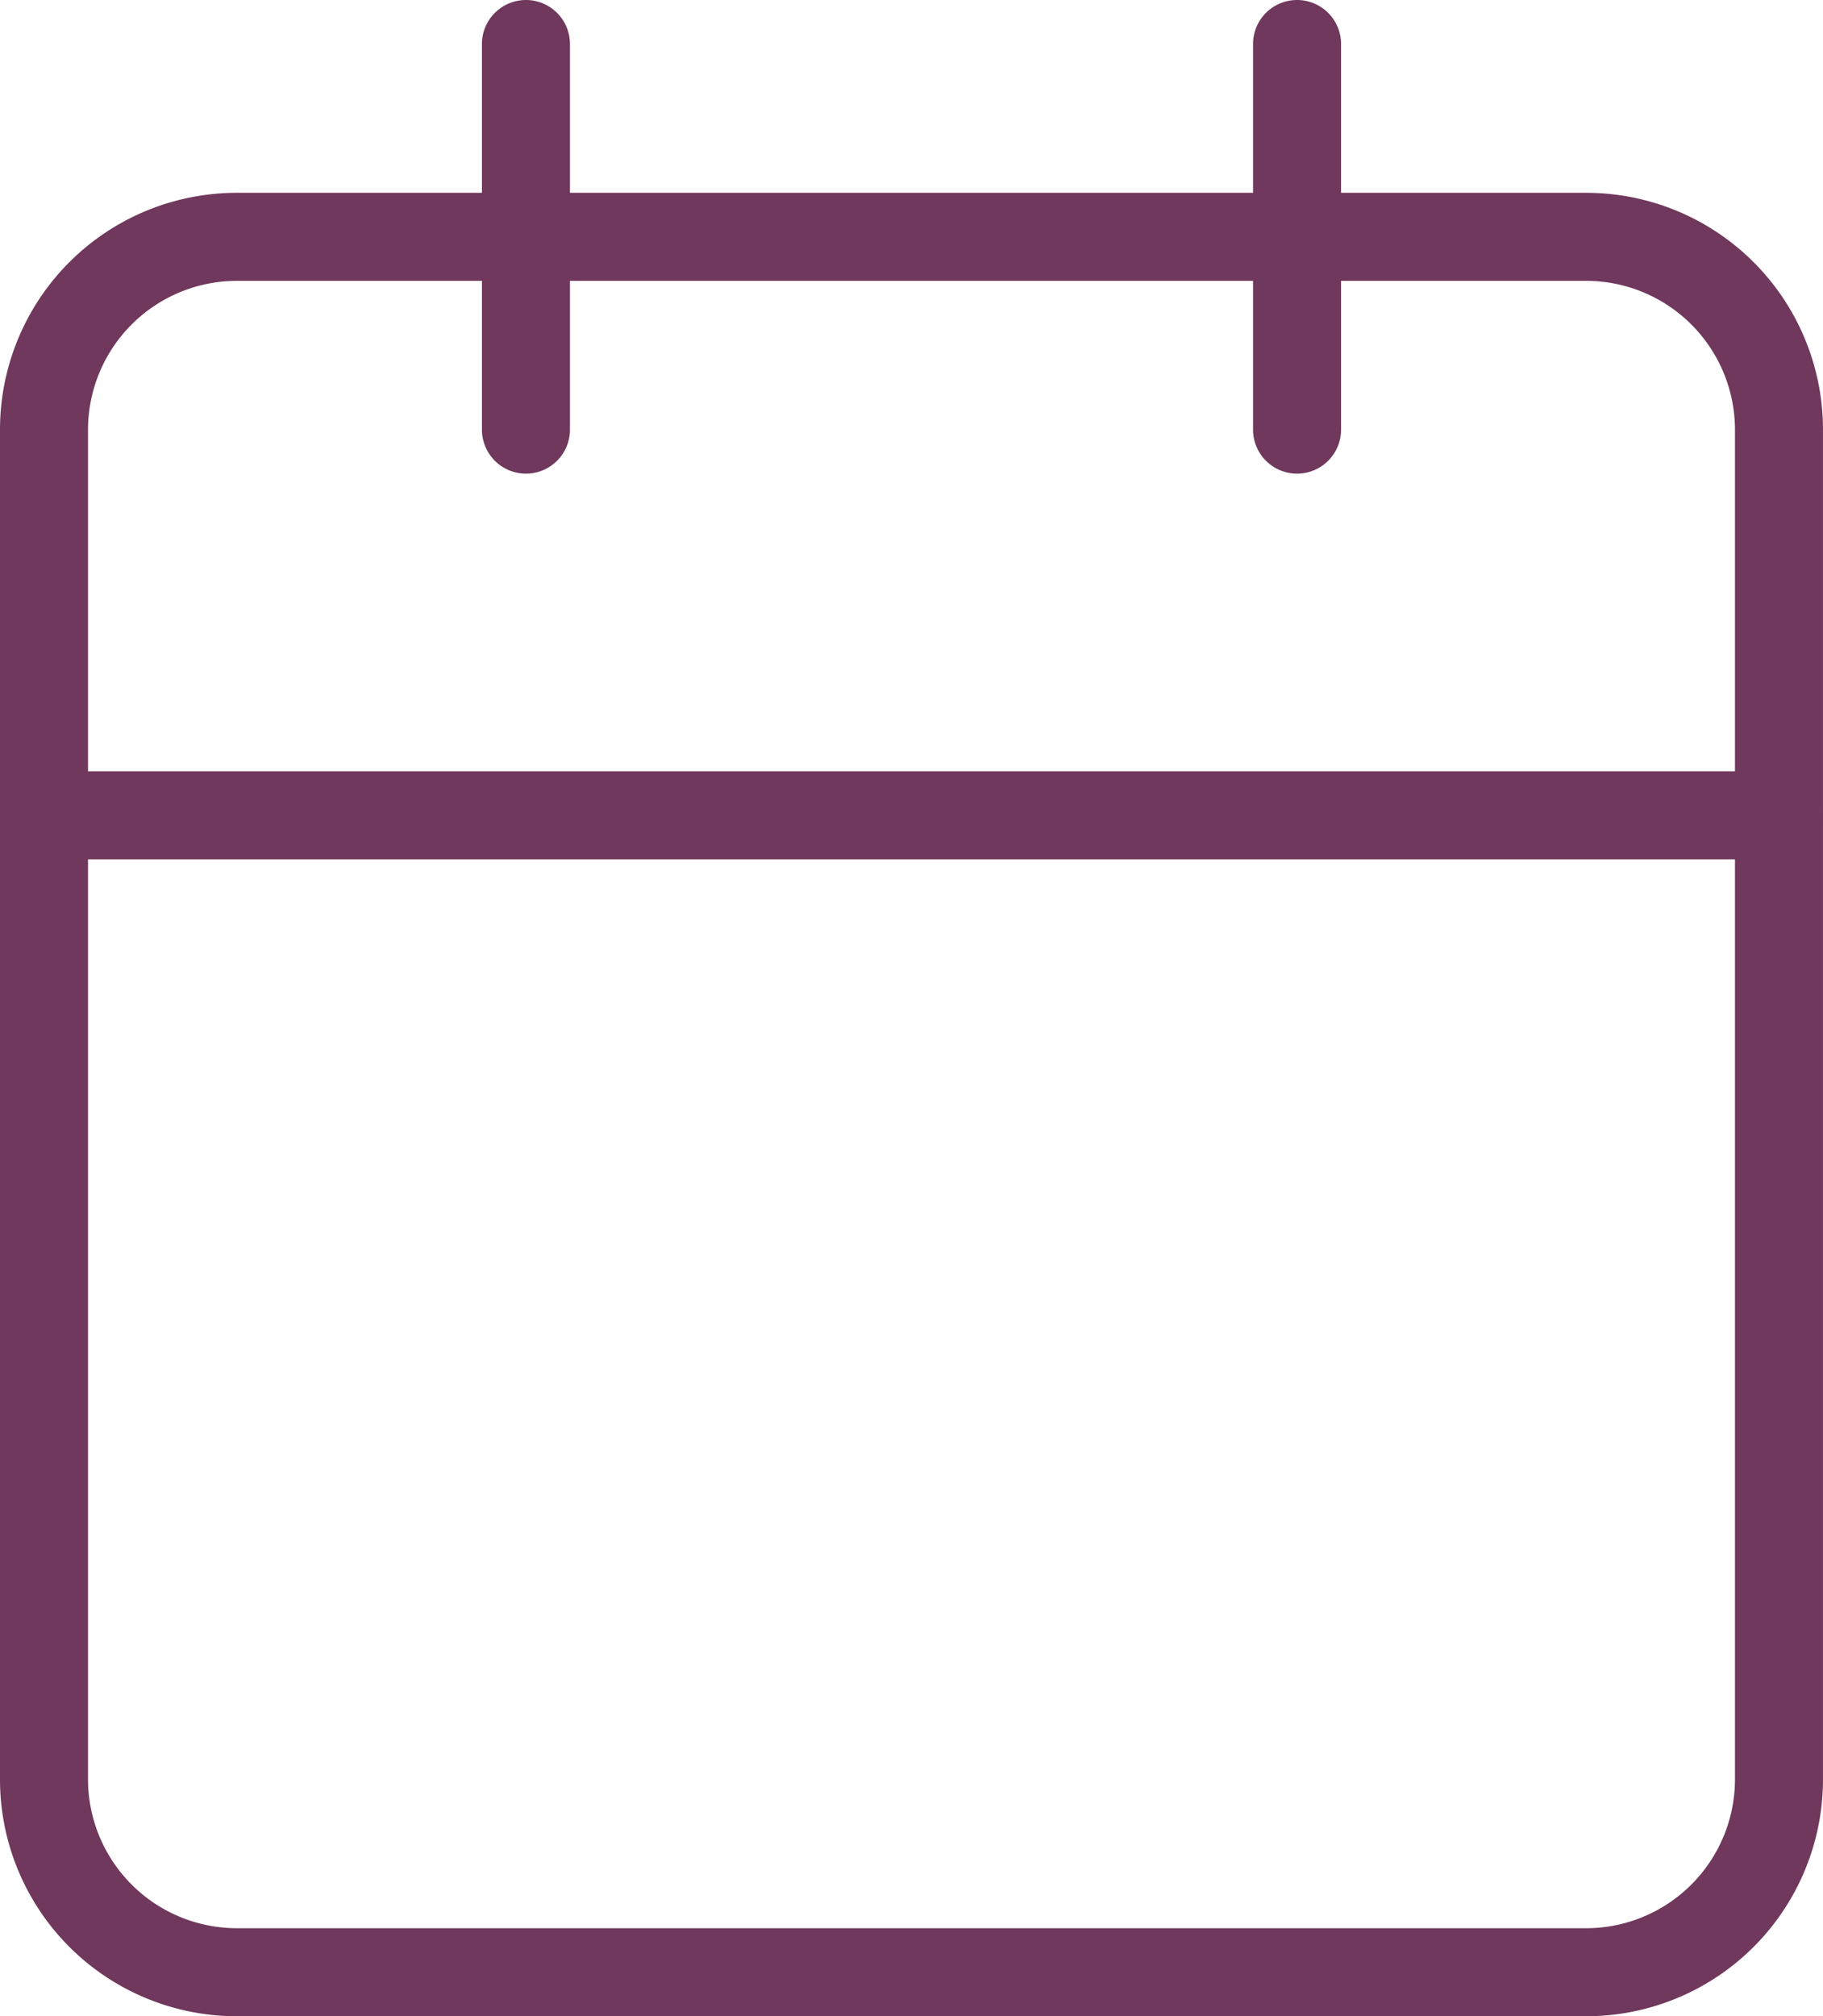 <svg xmlns="http://www.w3.org/2000/svg" width="103.561" height="114.512" viewBox="0 0 103.561 114.512">
  <g id="Icon_feather-calendar" data-name="Icon feather-calendar" transform="translate(2.5 2.5)">
    <path id="Tracé_13172" data-name="Tracé 13172" d="M15.451,3.5H92.109a13.451,13.451,0,0,1,13.451,13.451V93.609a13.451,13.451,0,0,1-13.451,13.451H15.451A13.451,13.451,0,0,1,2,93.609V16.951A13.451,13.451,0,0,1,15.451,3.5Zm76.658,98.561a8.461,8.461,0,0,0,8.451-8.451V16.951A8.461,8.461,0,0,0,92.109,8.5H15.451A8.461,8.461,0,0,0,7,16.951V93.609a8.461,8.461,0,0,0,8.451,8.451Z" transform="translate(-4.5 4.951)" fill="#6f385c"/>
    <path id="Tracé_13173" data-name="Tracé 13173" d="M24,27.4a2.5,2.5,0,0,1-2.5-2.5V3a2.5,2.5,0,1,1,5,0V24.9A2.5,2.5,0,0,1,24,27.4Z" transform="translate(47.183 -3)" fill="#6f385c"/>
    <path id="Tracé_13174" data-name="Tracé 13174" d="M12,27.4a2.5,2.5,0,0,1-2.5-2.5V3a2.5,2.5,0,1,1,5,0V24.9A2.5,2.5,0,0,1,12,27.4Z" transform="translate(15.378 -3)" fill="#6f385c"/>
    <path id="Tracé_13175" data-name="Tracé 13175" d="M103.061,17.5H4.5a2.5,2.5,0,0,1,0-5h98.561a2.5,2.5,0,0,1,0,5Z" transform="translate(-4.5 28.805)" fill="#6f385c"/>
  </g>
</svg>
